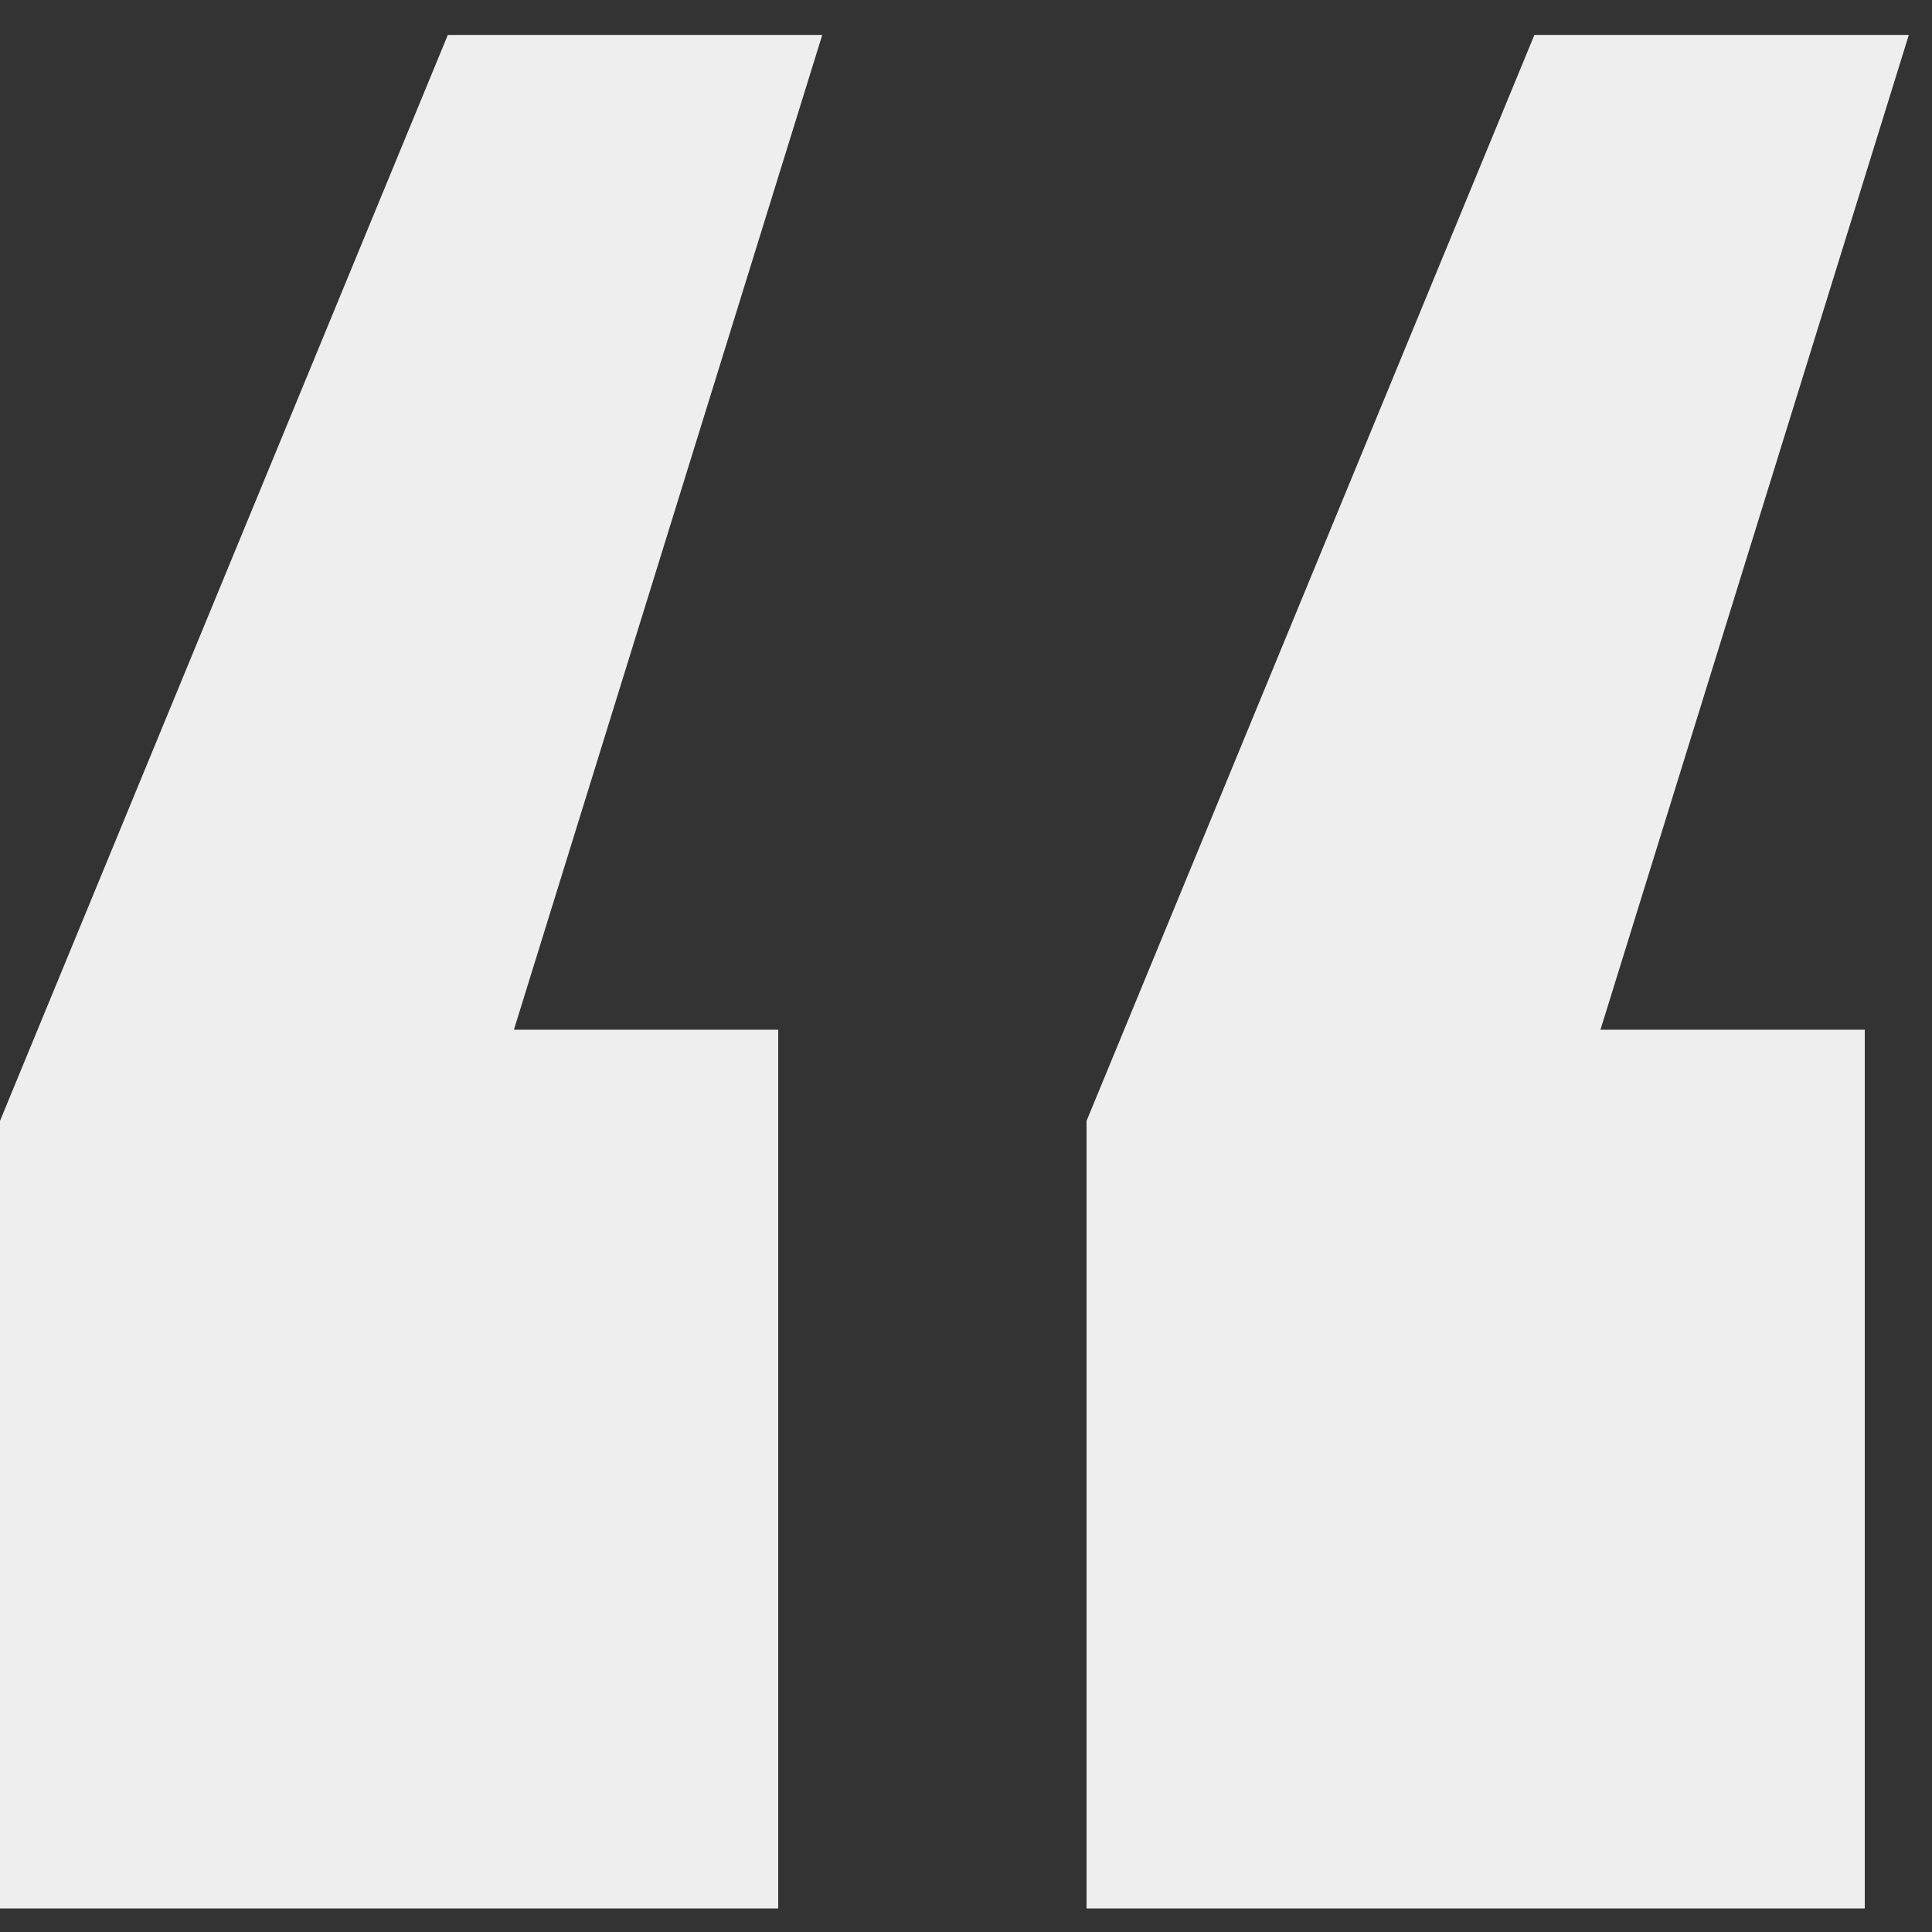 <?xml version="1.0" encoding="UTF-8"?>
<svg xmlns="http://www.w3.org/2000/svg" width="40" height="40" viewBox="0 0 40 40" fill="none">
  <rect x="0" y="0" width="40" height="40" fill="#333333" stroke="none"/>
  <path d="M0 23.207L9.272 0.723H17.024L10.64 21.319H16.112V39.513H0V23.207ZM22.496 23.207L31.768 0.723H39.52L33.136 21.319H38.608V39.513H22.496V23.207Z" fill="#EEEEEE"></path>
</svg>
